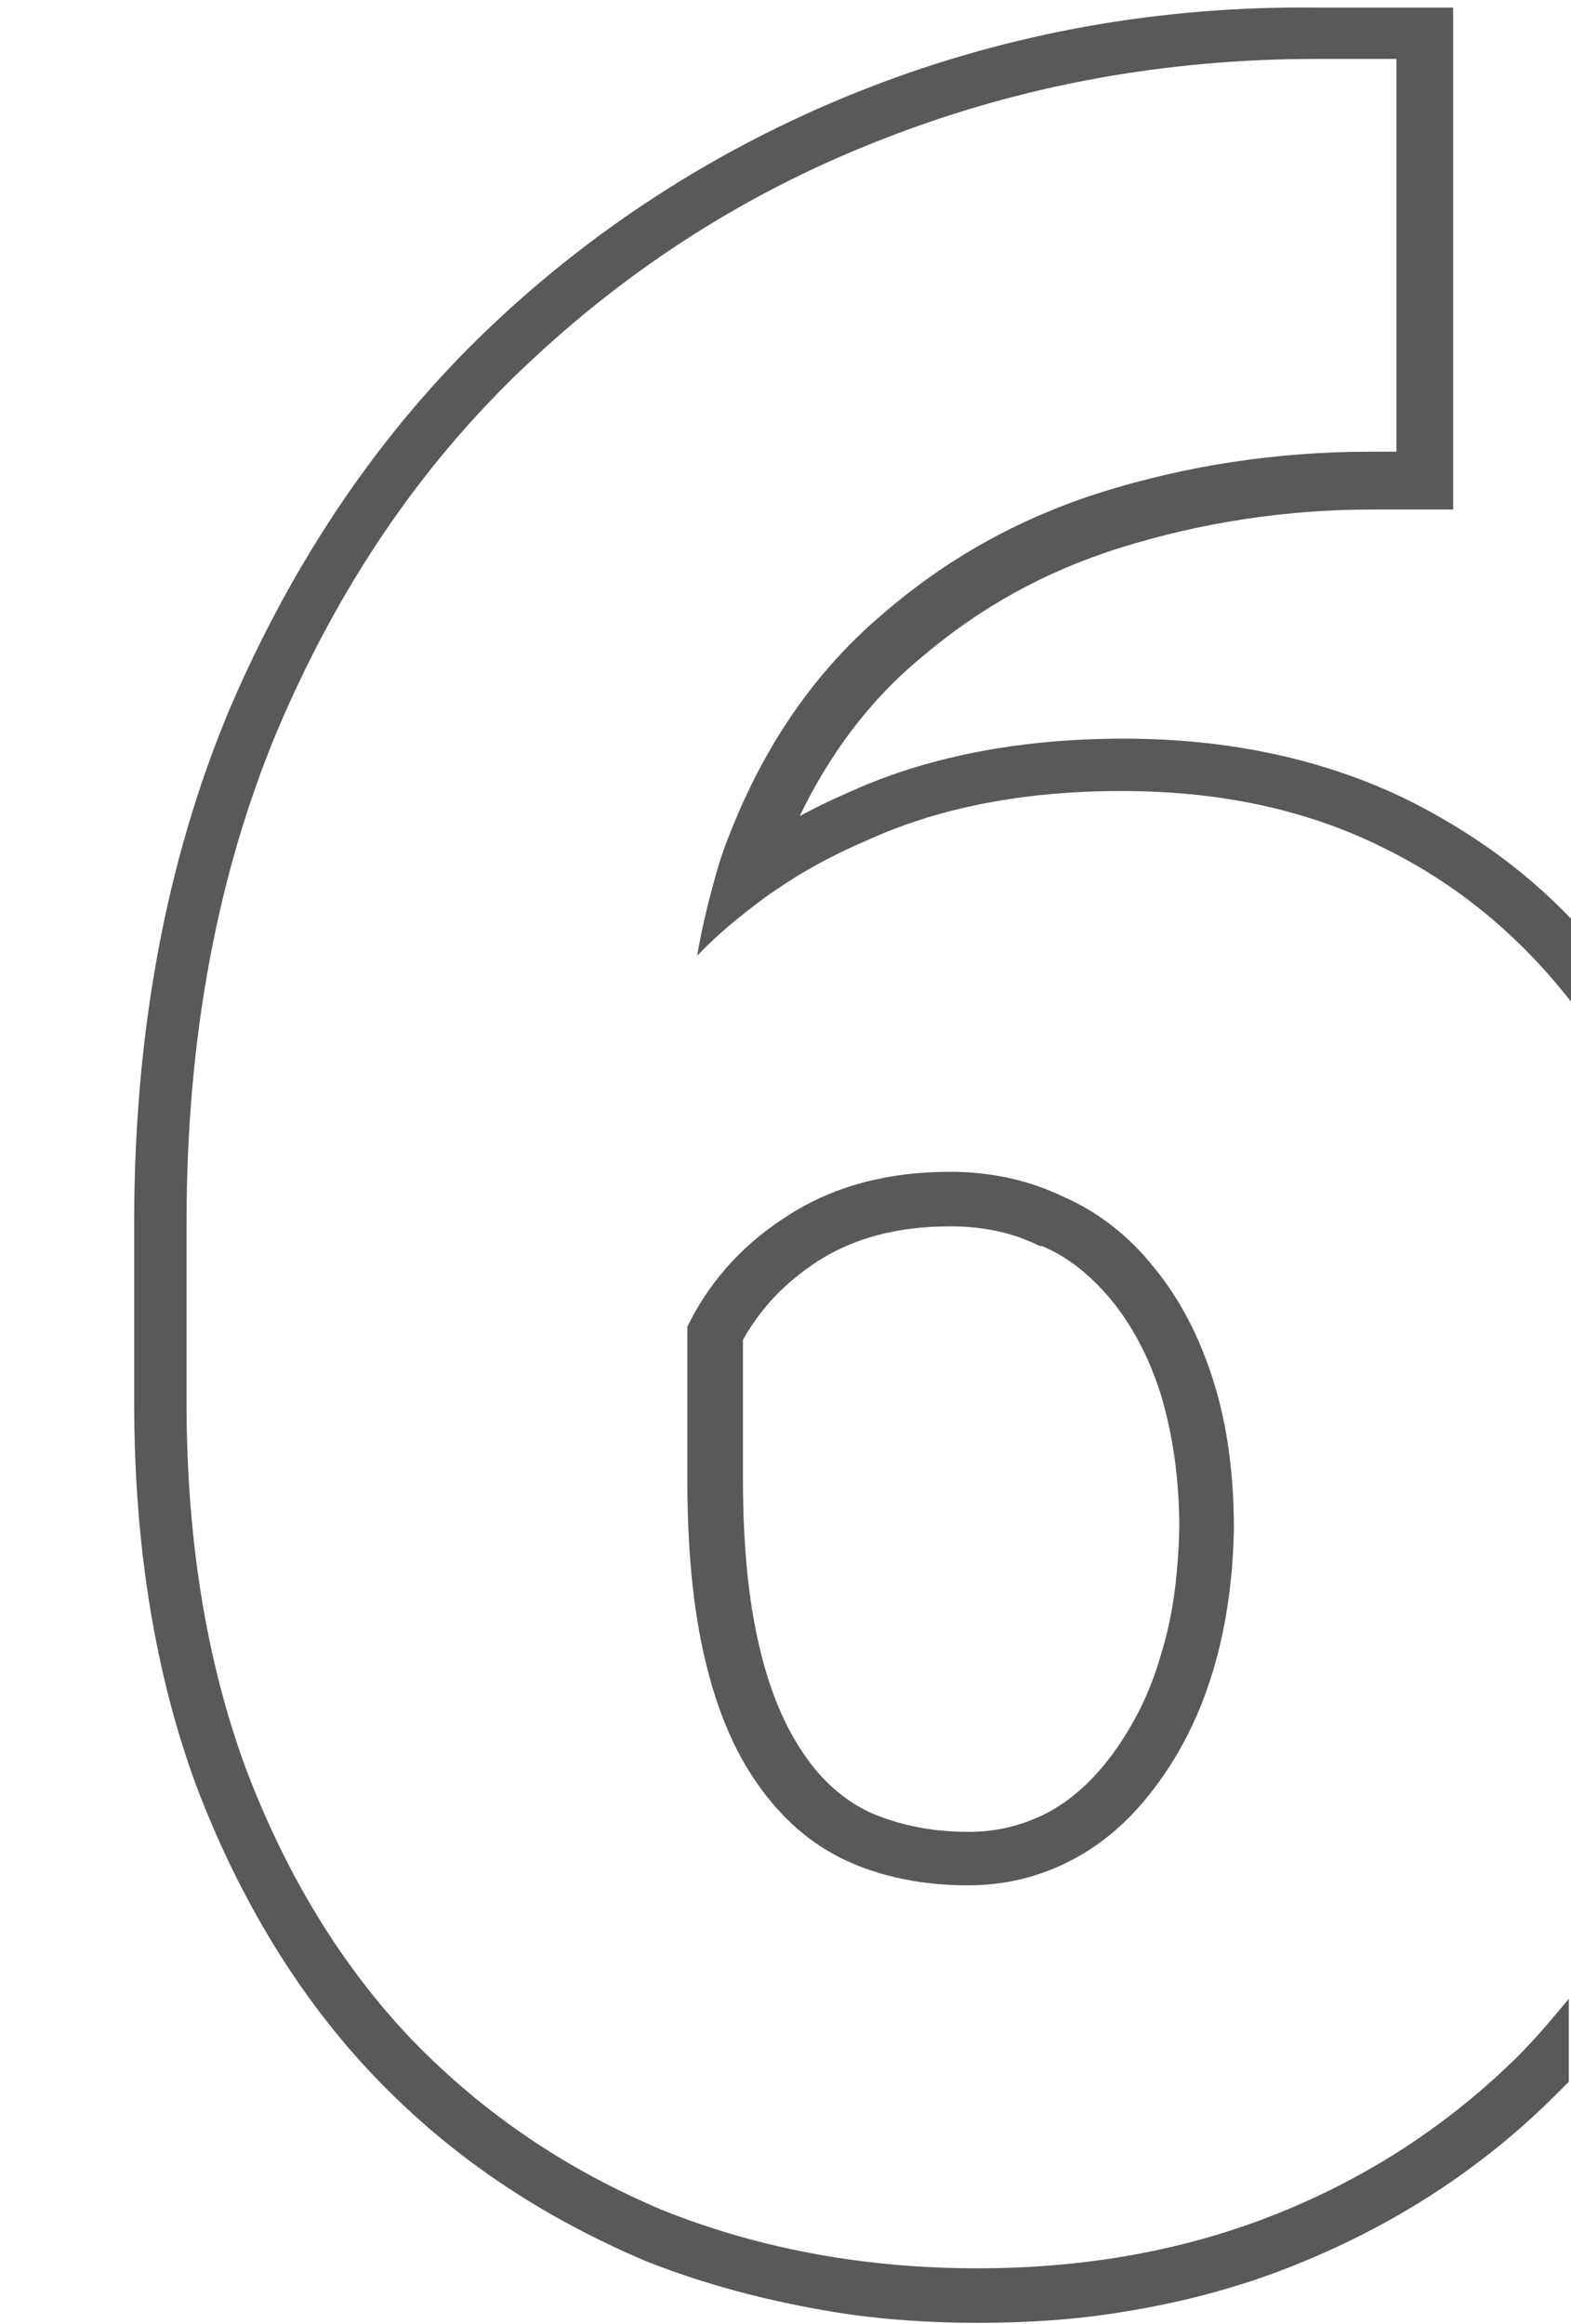 <?xml version="1.0" encoding="utf-8"?>
<!-- Generator: Adobe Illustrator 24.2.0, SVG Export Plug-In . SVG Version: 6.00 Build 0)  -->
<svg version="1.1" id="레이어_1" xmlns="http://www.w3.org/2000/svg" xmlns:xlink="http://www.w3.org/1999/xlink" x="0px"
	 y="0px" viewBox="0 0 144 213" style="enable-background:new 0 0 144 213;" xml:space="preserve">
<style type="text/css">
	.st0{fill:#595959;}
</style>
<path class="st0" d="M111.2,126.5c-1.3-4.1-3.1-7.5-5.4-10.3c-2.3-2.9-5.1-5.1-8.3-6.5c-3.1-1.5-6.6-2.3-10.4-2.3
	c-5.7,0-10.6,1.3-14.7,3.9c-4,2.5-7,5.7-9.1,9.7l-0.3,0.6v13.9c0,6.3,0.5,11.8,1.6,16.5c1.1,4.7,2.7,8.5,4.9,11.6
	c2.2,3.1,4.8,5.4,8,6.9s7,2.3,11.2,2.3c3.5,0,6.7-0.8,9.7-2.4c3-1.6,5.5-3.9,7.7-6.9c2.2-3,3.9-6.4,5.1-10.4s1.8-8.3,1.9-12.9
	C113.1,135.1,112.5,130.6,111.2,126.5z M106.4,151.7c-1,3.5-2.5,6.4-4.3,8.9c-1.8,2.5-3.8,4.3-6,5.5c-2.3,1.2-4.7,1.8-7.3,1.8
	c-3.6,0-6.6-0.7-9.1-1.8c-2.3-1.1-4.3-2.8-6-5.3c-1.7-2.5-3.1-5.6-4.1-9.9c-1-4.2-1.5-9.3-1.5-15.4v-12.7c1.7-3,3.9-5.3,7-7.3l0,0
	l0,0c3.2-2,7.1-3.1,12-3.1c3.1,0,5.8,0.6,8.2,1.8l0.1,0l0.1,0c2.4,1,4.5,2.7,6.4,5l0,0l0,0c1.8,2.2,3.4,5.1,4.5,8.6
	c1.1,3.5,1.7,7.5,1.7,12.1C108,144.4,107.5,148.2,106.4,151.7z M144,91.8v-7.6c-4.3-4.5-9.4-8.1-15-10.9c-7.6-3.7-16.3-5.6-26-5.6
	c-9.7,0-18.3,1.7-25.6,5.1c-1.4,0.6-2.8,1.3-4.1,2c2.8-5.8,6.5-10.7,11.1-14.5l0,0l0,0c5.4-4.6,11.3-7.9,18.3-10.1
	c7.4-2.3,15.1-3.5,23.1-3.5h7.4v-46h-12.3C106.5,0.5,92.6,3,79.7,8c-12.9,5-24.7,12.4-34.8,22c-10,9.5-18,21.3-23.9,35.1
	c-5.8,13.9-8.7,29.6-8.7,46.9v16.6c0,13,1.9,24.8,5.7,35.1c4,10.5,9.5,19.5,16.4,26.7c7,7.3,15.1,12.7,24.7,16.8l0,0l0,0
	c5.5,2.2,11.3,3.7,17.3,4.7c4.3,0.7,8.8,1,13.3,1c4.5,0,9-0.3,13.2-1c5.7-0.9,11.2-2.4,16.3-4.5c8.8-3.6,16.7-8.7,23.4-15.4
	c0.4-0.4,0.8-0.8,1.2-1.2v-7.6c-1.5,1.8-3,3.6-4.7,5.3c-6.2,6.1-13.4,10.9-21.8,14.3c-8.4,3.4-17.6,5.1-27.7,5.1
	c-10.4,0-20-1.8-28.8-5.3c-8.8-3.7-16.4-8.8-23-15.6c-6.5-6.8-11.6-15.2-15.3-25c-3.6-9.8-5.4-21-5.4-33.4v-16.6
	c0-16.8,2.8-31.8,8.3-45c5.6-13.2,13.1-24.3,22.7-33.4c9.7-9.2,20.7-16.2,33.2-21c12.4-4.8,25.5-7.2,39.4-7.2h7.3v36h-2.4
	c-8.7,0-16.9,1.3-24.6,3.7c-7.6,2.4-14.2,6.1-20,11.1c-5.7,4.8-10.2,11-13.4,18.5c-0.6,1.4-1.2,2.9-1.7,4.5c-0.8,2.7-1.5,5.5-2,8.4
	c1.9-2,4-3.7,6.3-5.4c2.8-2,5.8-3.7,9.1-5.1c6.7-3.1,14.6-4.6,23.5-4.6c9,0,16.9,1.7,23.8,5.1C133.6,81,139.3,85.8,144,91.8z
	 M97.5,109.7c-3.1-1.5-6.6-2.3-10.4-2.3c-5.7,0-10.6,1.3-14.7,3.9c-4,2.5-7,5.7-9.1,9.7l-0.3,0.6v13.9c0,6.3,0.5,11.8,1.6,16.5
	c1.1,4.7,2.7,8.5,4.9,11.6c2.2,3.1,4.8,5.4,8,6.9s7,2.3,11.2,2.3c3.5,0,6.7-0.8,9.7-2.4c3-1.6,5.5-3.9,7.7-6.9
	c2.2-3,3.9-6.4,5.1-10.4s1.8-8.3,1.9-12.9c0-5.1-0.6-9.6-1.9-13.7s-3.1-7.5-5.4-10.3C103.5,113.3,100.7,111.1,97.5,109.7z
	 M108.1,140.2c-0.1,4.2-0.6,8-1.7,11.5c-1,3.5-2.5,6.4-4.3,8.9c-1.8,2.5-3.8,4.3-6,5.5c-2.3,1.2-4.7,1.8-7.3,1.8
	c-3.6,0-6.6-0.7-9.1-1.8c-2.3-1.1-4.3-2.8-6-5.3c-1.7-2.5-3.1-5.6-4.1-9.9c-1-4.2-1.5-9.3-1.5-15.4v-12.7c1.7-3,3.9-5.3,7-7.3l0,0
	l0,0c3.2-2,7.1-3.1,12-3.1c3.1,0,5.8,0.6,8.2,1.8l0.1,0l0.1,0c2.4,1,4.5,2.7,6.4,5l0,0l0,0c1.8,2.2,3.4,5.1,4.5,8.6
	C107.5,131.5,108.1,135.5,108.1,140.2z M111.2,126.5c-1.3-4.1-3.1-7.5-5.4-10.3c-2.3-2.9-5.1-5.1-8.3-6.5c-3.1-1.5-6.6-2.3-10.4-2.3
	c-5.7,0-10.6,1.3-14.7,3.9c-4,2.5-7,5.7-9.1,9.7l-0.3,0.6v13.9c0,6.3,0.5,11.8,1.6,16.5c1.1,4.7,2.7,8.5,4.9,11.6
	c2.2,3.1,4.8,5.4,8,6.9s7,2.3,11.2,2.3c3.5,0,6.7-0.8,9.7-2.4c3-1.6,5.5-3.9,7.7-6.9c2.2-3,3.9-6.4,5.1-10.4s1.8-8.3,1.9-12.9
	C113.1,135.1,112.5,130.6,111.2,126.5z M106.4,151.7c-1,3.5-2.5,6.4-4.3,8.9c-1.8,2.5-3.8,4.3-6,5.5c-2.3,1.2-4.7,1.8-7.3,1.8
	c-3.6,0-6.6-0.7-9.1-1.8c-2.3-1.1-4.3-2.8-6-5.3c-1.7-2.5-3.1-5.6-4.1-9.9c-1-4.2-1.5-9.3-1.5-15.4v-12.7c1.7-3,3.9-5.3,7-7.3l0,0
	l0,0c3.2-2,7.1-3.1,12-3.1c3.1,0,5.8,0.6,8.2,1.8l0.1,0l0.1,0c2.4,1,4.5,2.7,6.4,5l0,0l0,0c1.8,2.2,3.4,5.1,4.5,8.6
	c1.1,3.5,1.7,7.5,1.7,12.1C108,144.4,107.5,148.2,106.4,151.7z"/>
</svg>
